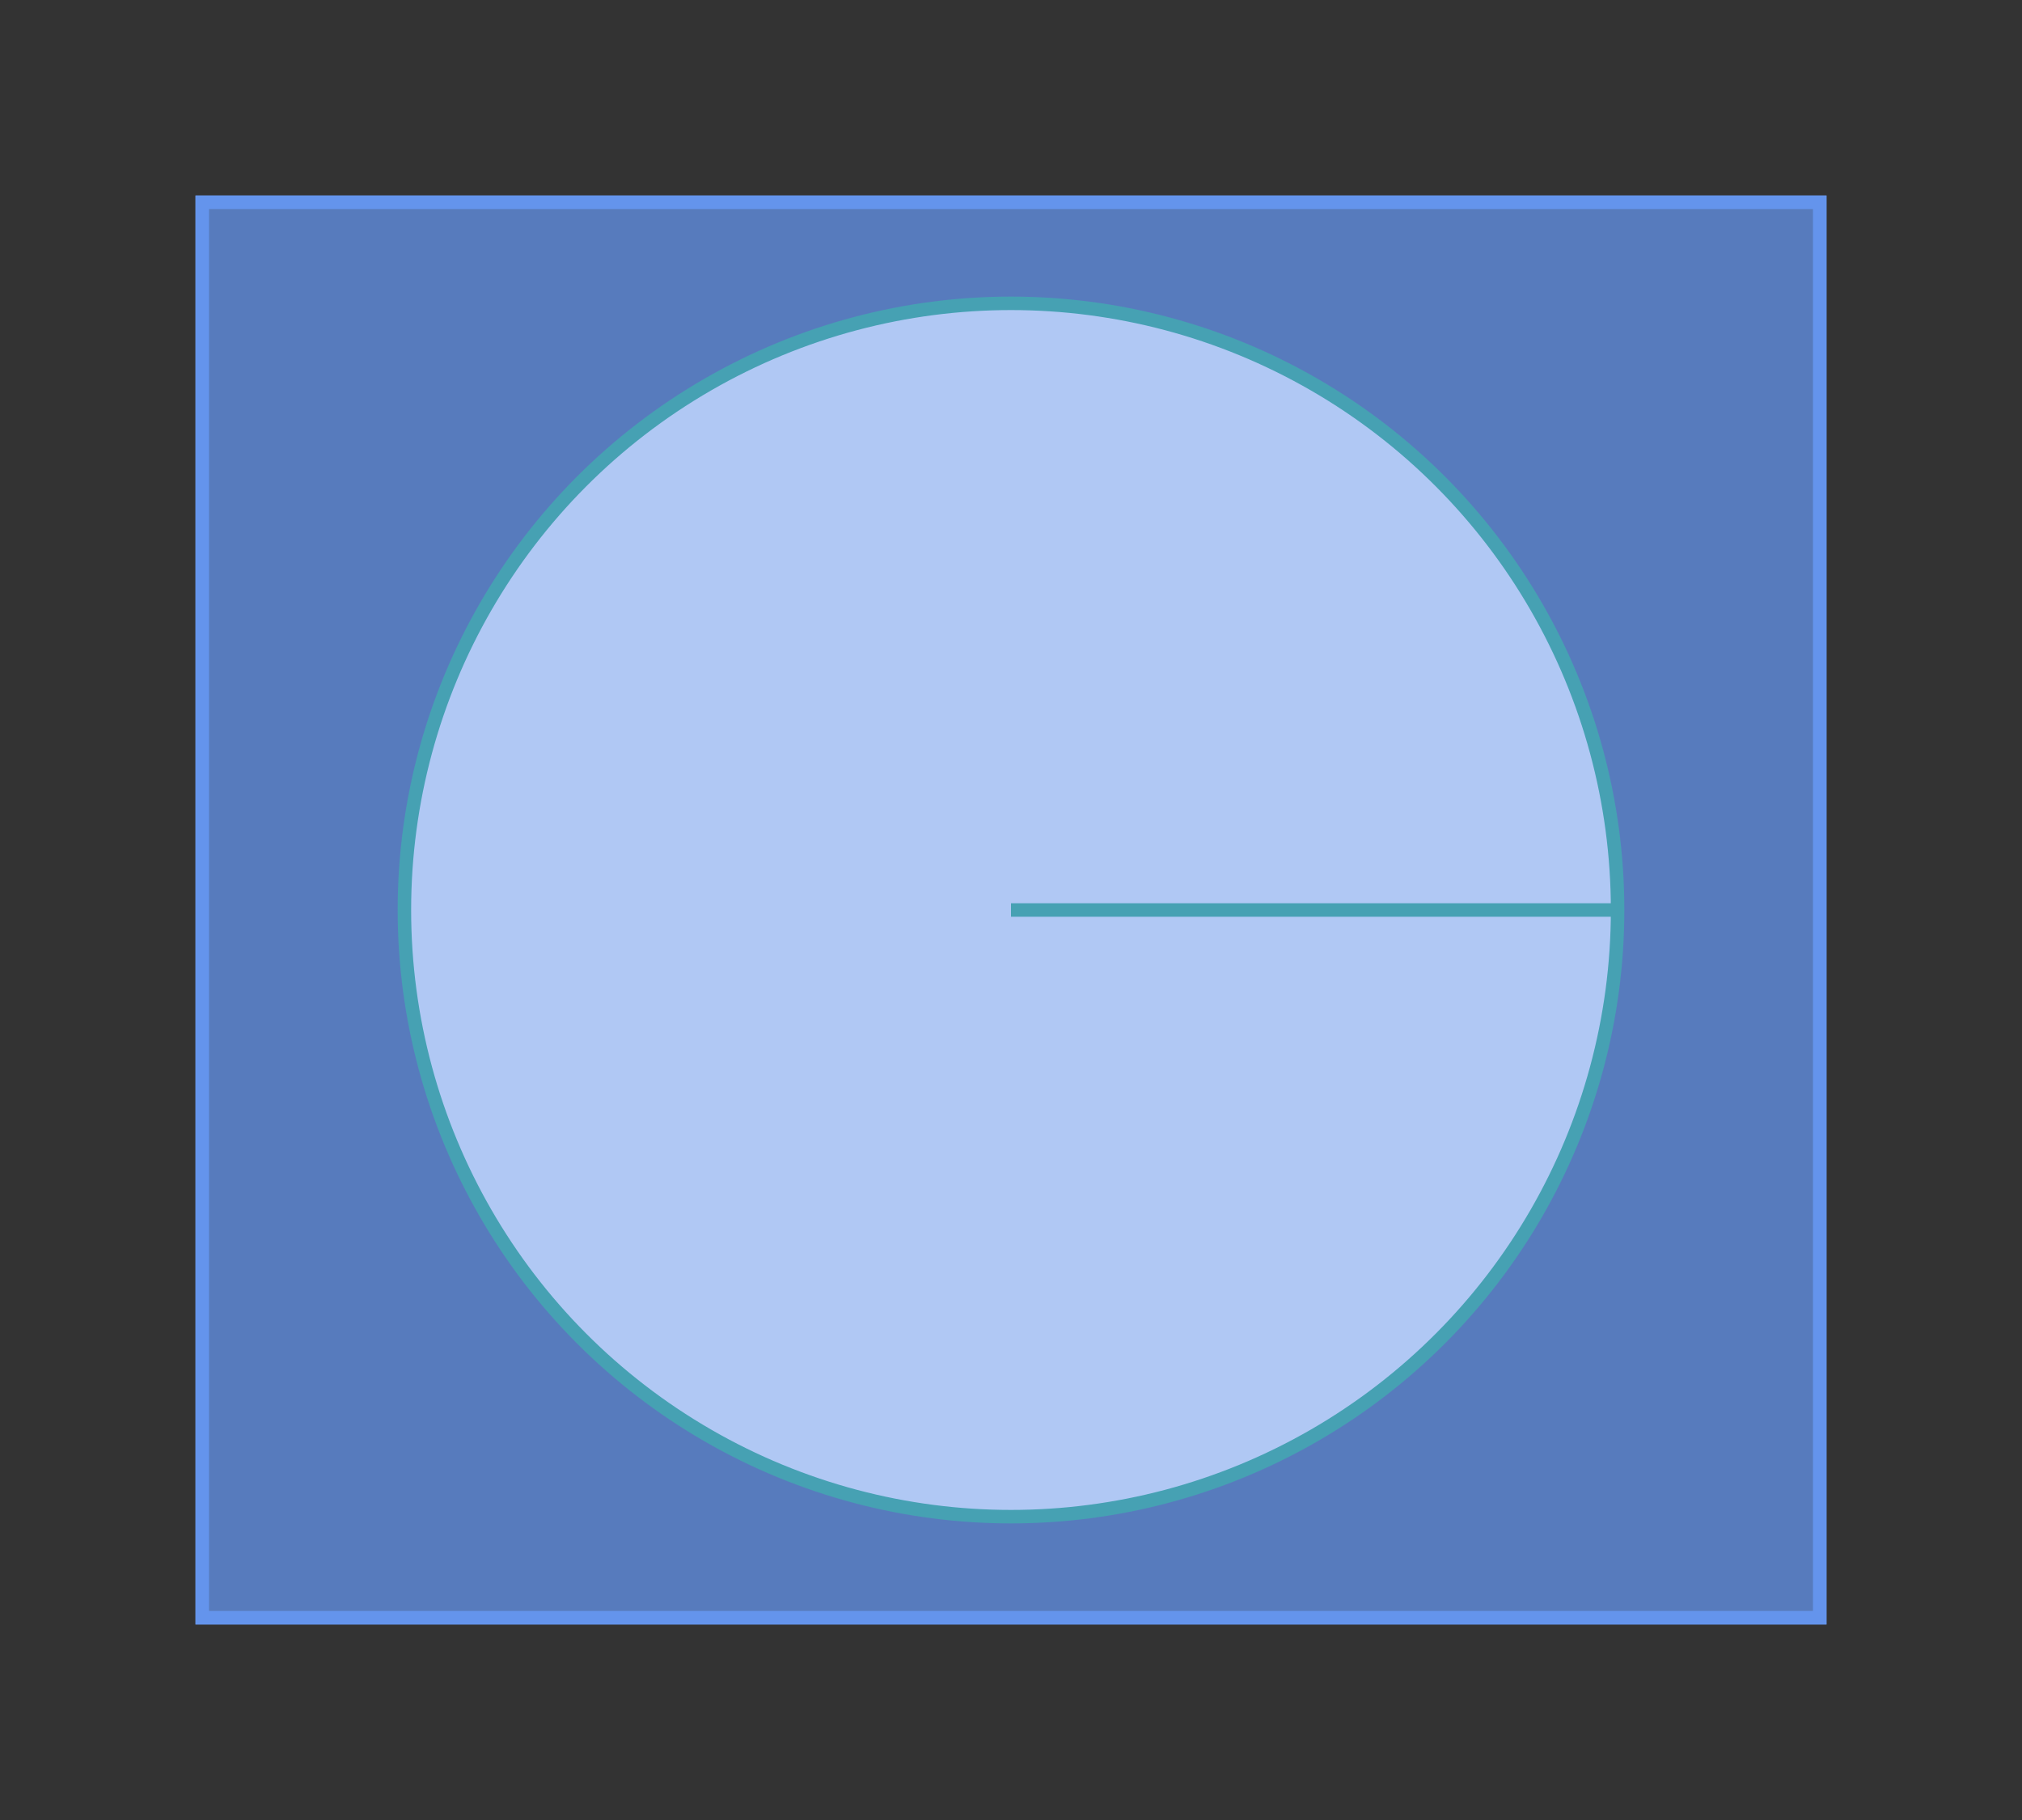 <svg xmlns="http://www.w3.org/2000/svg" version="1.1" width="300" height="270" viewBox="0 0 300 270"><rect x="0" y="0" width="300" height="270" fill="#333333" stroke="none"/><defs/><rect x="30" y="30" width="240" height="210" r="0" rx="0" ry="0" fill="#6495ed" stroke="#6495ed" style="stroke-width: 2px;fill-opacity: 0.5" stroke-width="2" fill-opacity="0.5"/><ellipse cx="150" cy="135" rx="90" ry="90" fill="#fdfdfd" stroke="#28ae7b" style="stroke-width: 2px" stroke-width="2"/><path fill="none" stroke="#28ae7b" d="M 150,135 L 240,135" style="stroke-width: 2px" stroke-width="2"/><rect x="30" y="30" width="240" height="210" r="0" rx="0" ry="0" fill="#6495ed" stroke="#6495ed" style="stroke-width: 2px;opacity: 0.5" stroke-width="2" opacity="0.5"/></svg>